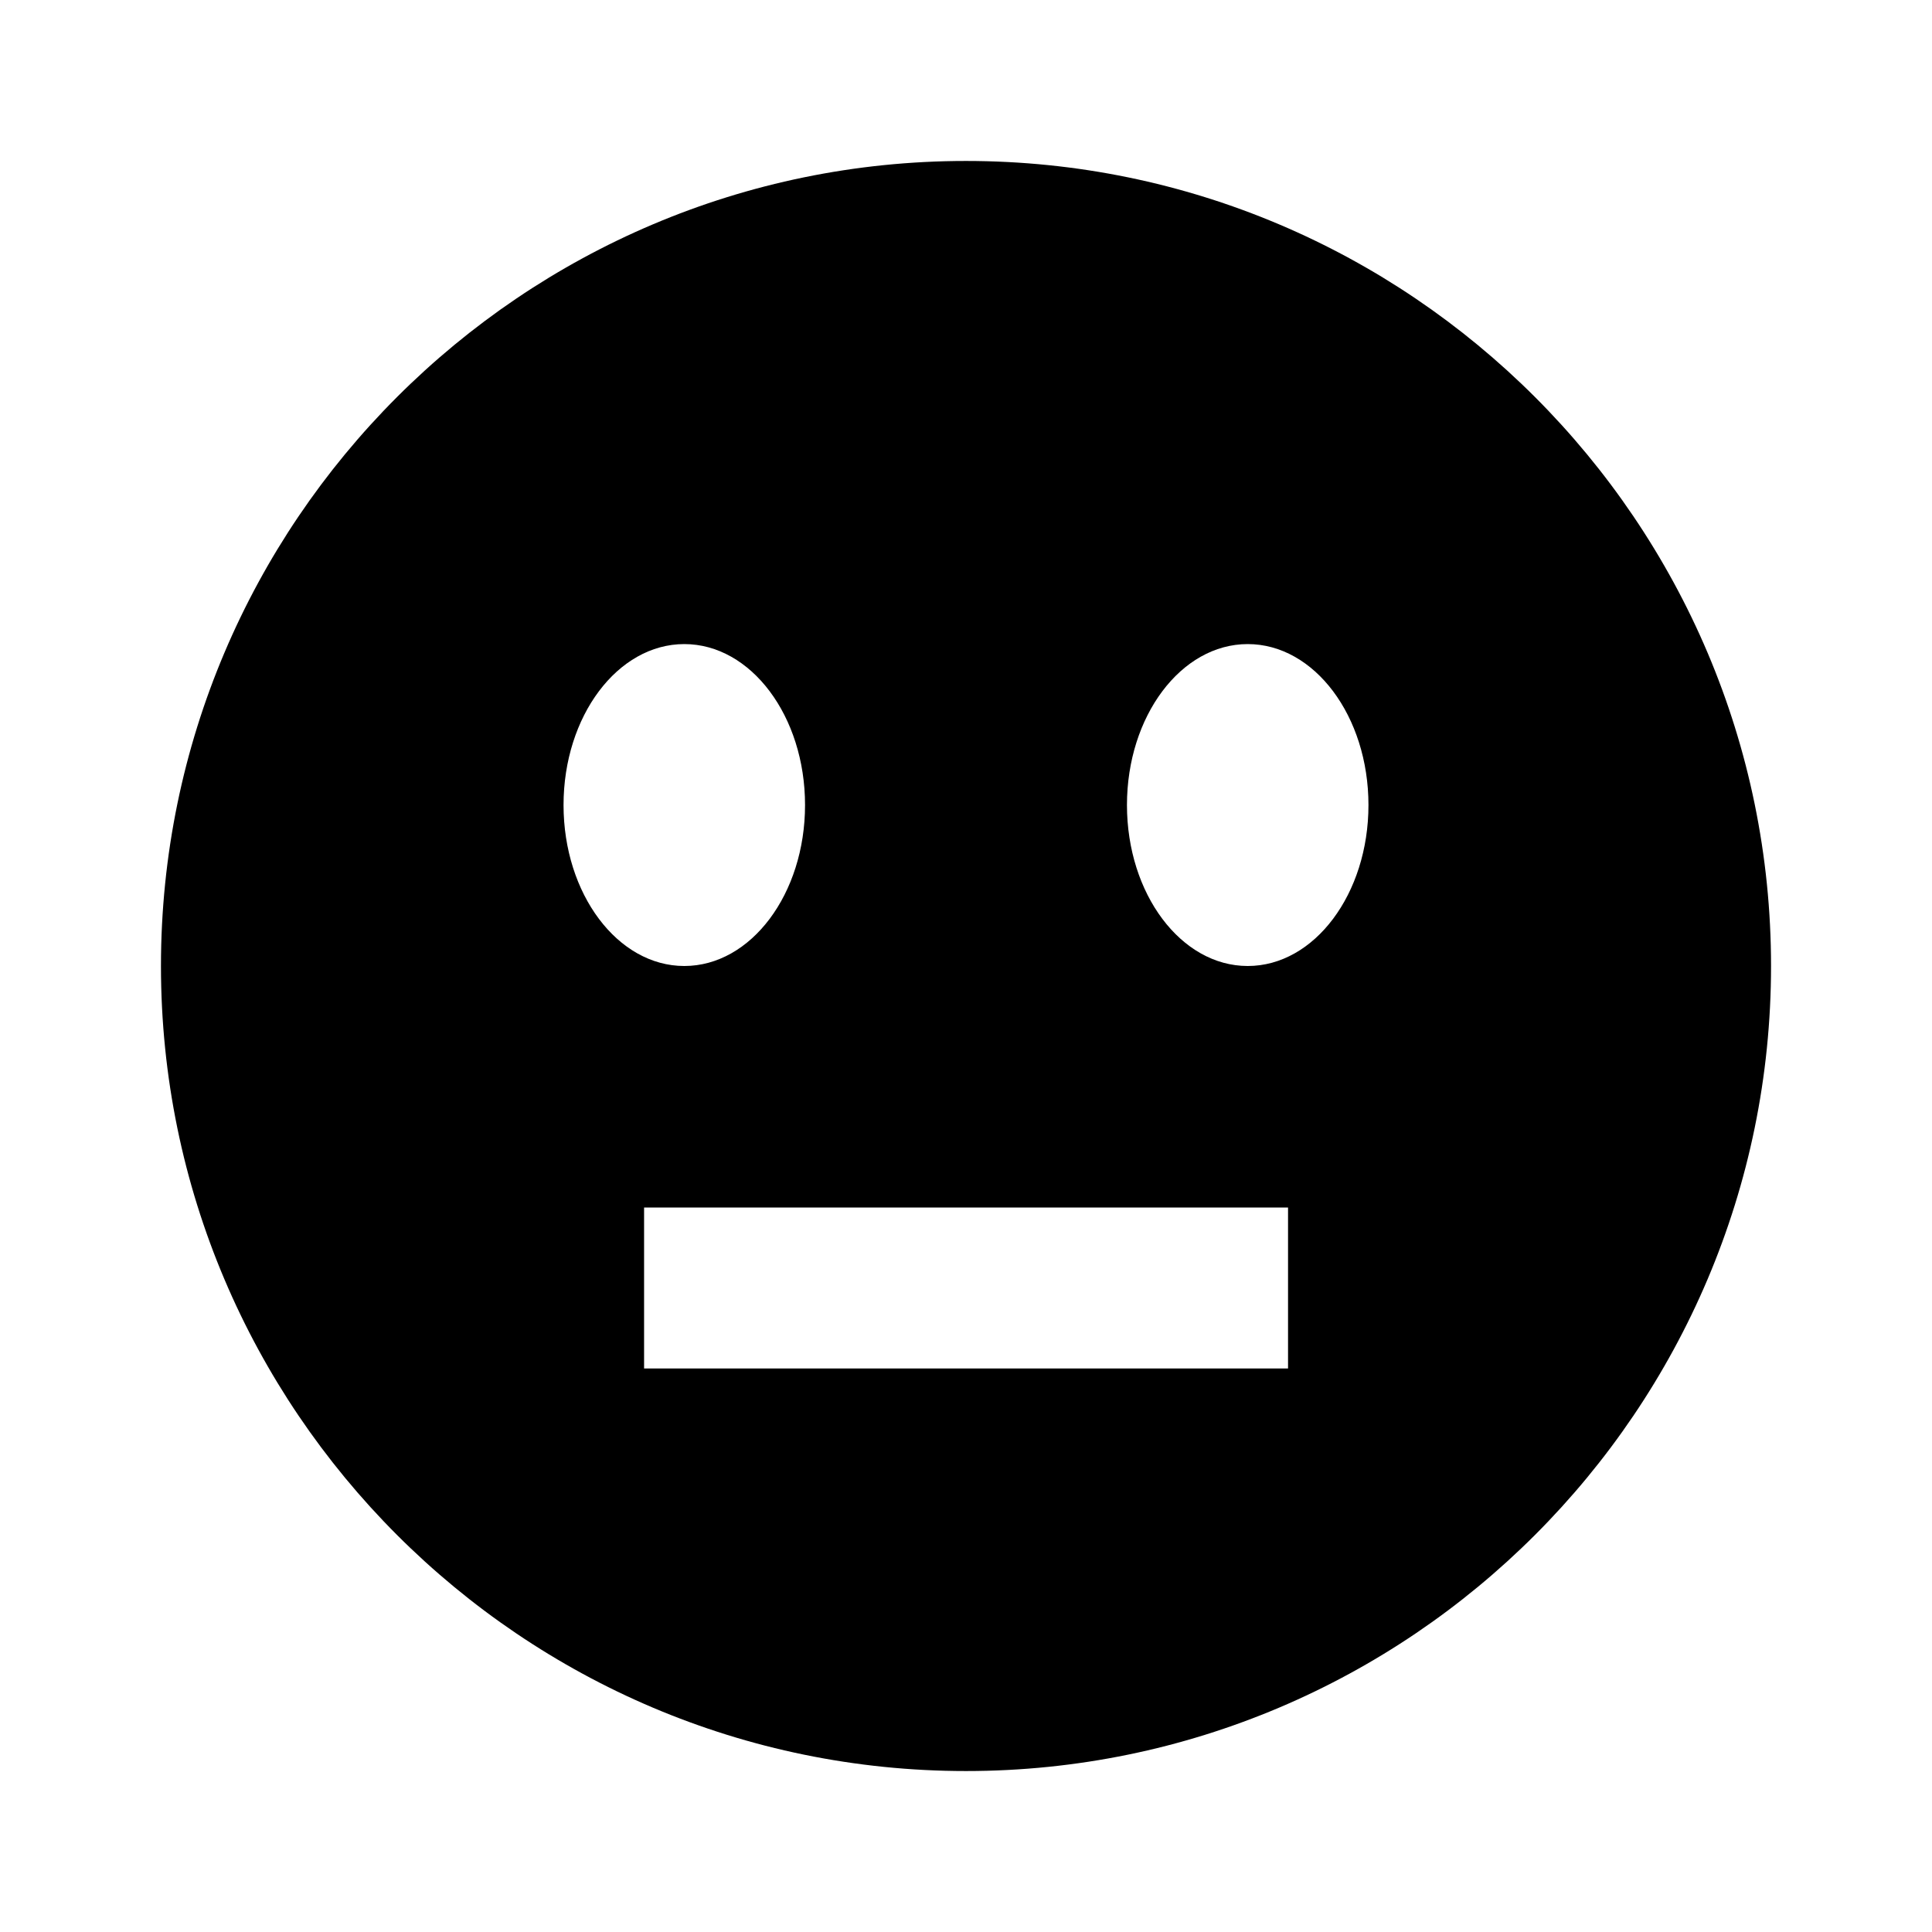 <!-- Generated by IcoMoon.io -->
<svg version="1.1" xmlns="http://www.w3.org/2000/svg" width="16" height="16" viewBox="0 0 16 16">
<title>bxs-smiley-meh</title>
<path d="M8 1.333c-3.676 0-6.667 2.991-6.667 6.667s2.991 6.667 6.667 6.667 6.667-2.991 6.667-6.667-2.991-6.667-6.667-6.667zM4.667 6.667c0-0.736 0.448-1.333 1-1.333s1 0.597 1 1.333-0.448 1.333-1 1.333-1-0.597-1-1.333zM10.667 11.333h-5.333v-1.333h5.333v1.333zM10.333 8c-0.552 0-1-0.597-1-1.333s0.448-1.333 1-1.333 1 0.597 1 1.333-0.448 1.333-1 1.333z"></path>
</svg>
